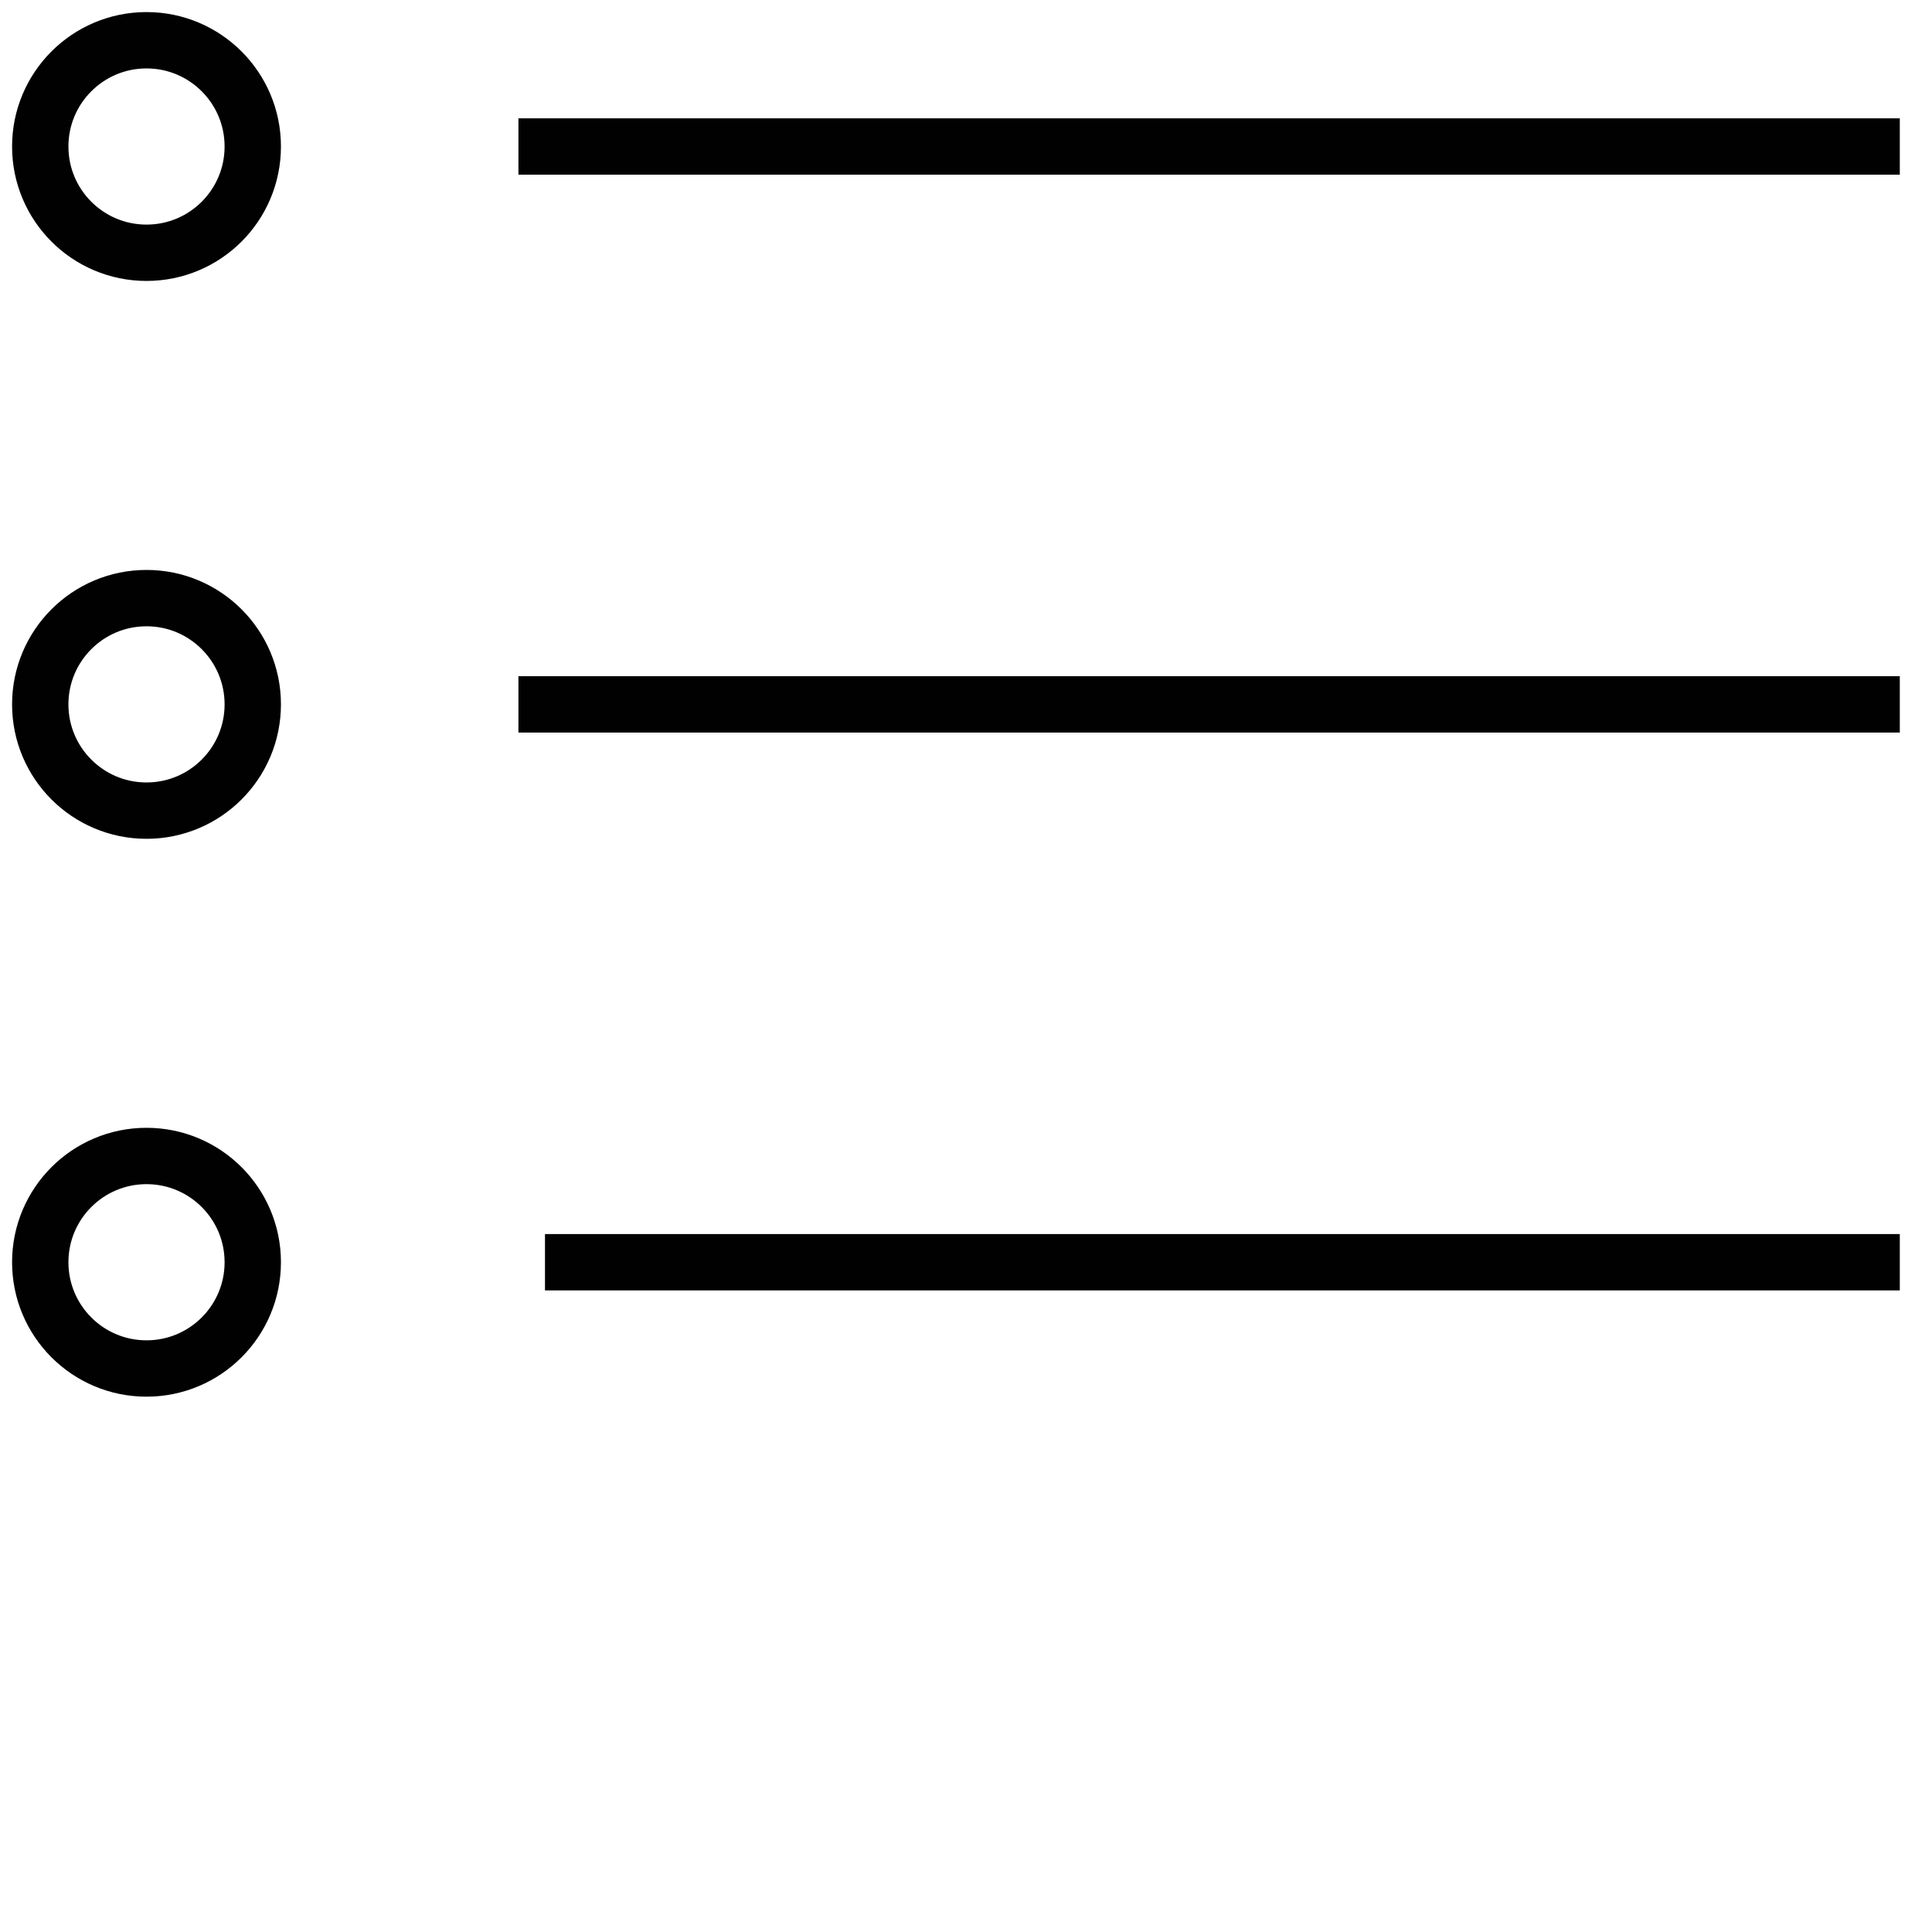 <svg width="48" height="48" viewBox="0 0 48 48" fill="none" xmlns="http://www.w3.org/2000/svg">
<path d="M3.64 6.28C5.098 6.28 6.28 5.098 6.28 3.64C6.28 2.182 5.098 1 3.64 1C2.182 1 1 2.182 1 3.64C1 5.098 2.182 6.28 3.64 6.28Z" stroke="#010101" stroke-width="1.4" stroke-miterlimit="10"/>
<path d="M3.64 20.14C5.098 20.14 6.28 18.958 6.28 17.5C6.28 16.042 5.098 14.86 3.64 14.86C2.182 14.86 1 16.042 1 17.5C1 18.958 2.182 20.14 3.64 20.14Z" stroke="#010101" stroke-width="1.4" stroke-miterlimit="10"/>
<path d="M3.64 34C5.098 34 6.28 32.818 6.28 31.36C6.28 29.902 5.098 28.72 3.64 28.72C2.182 28.72 1 29.902 1 31.36C1 32.818 2.182 34 3.64 34Z" stroke="#010101" stroke-width="1.4" stroke-miterlimit="10"/>
<path d="M12.88 3.64H47.2" stroke="#010101" stroke-width="1.4" stroke-miterlimit="10"/>
<path d="M13.54 31.36H47.2" stroke="#010101" stroke-width="1.4" stroke-miterlimit="10"/>
<path d="M12.88 17.5H47.2" stroke="#010101" stroke-width="1.4" stroke-miterlimit="10"/>
</svg>
